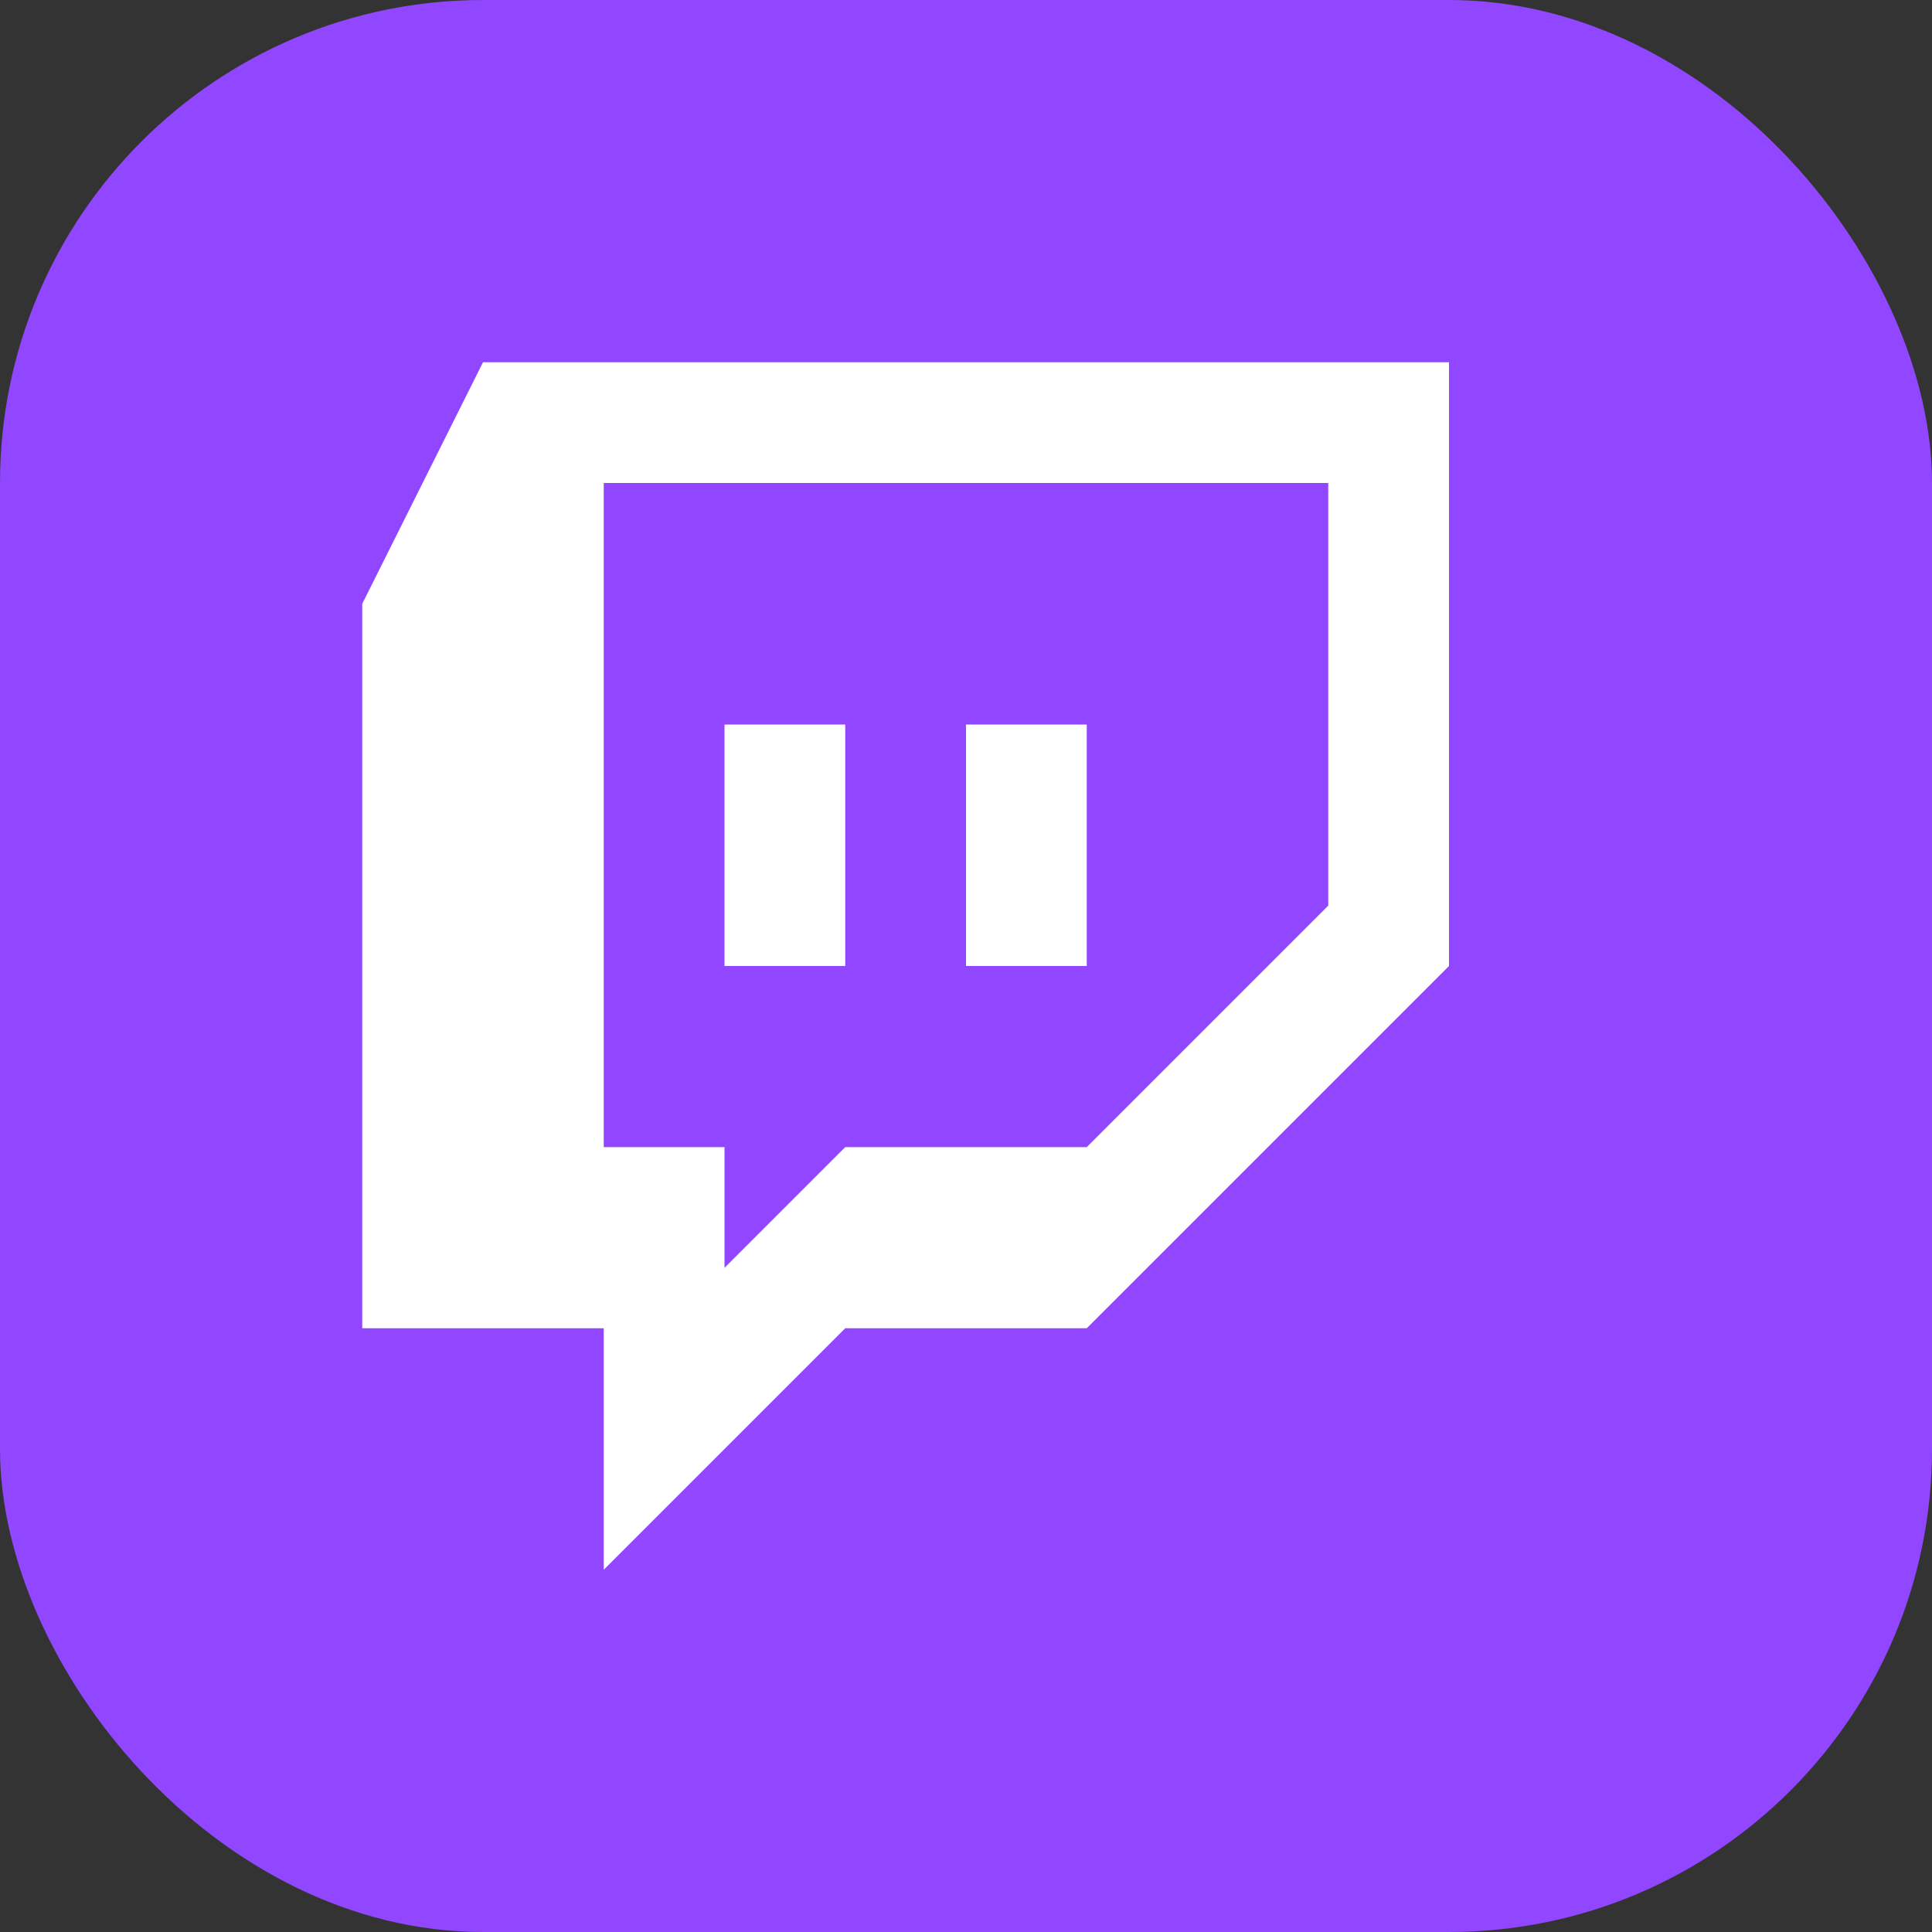 <svg width="32" height="32" viewBox="0 0 32 32" fill="none" xmlns="http://www.w3.org/2000/svg">
<rect x="0" y="0" width="32" height="32" fill="#333333" stroke="none"/>
<rect width="32" height="32" rx="8" fill="#9146FF"/>
<path d="M8 6L6 10V22H10V26L14 22H18L24 16V6H8ZM22 15L18 19H14L12 21V19H10V8H22V15ZM18 12H16V16H18V12ZM14 12H12V16H14V12Z" fill="white"/>
</svg>
